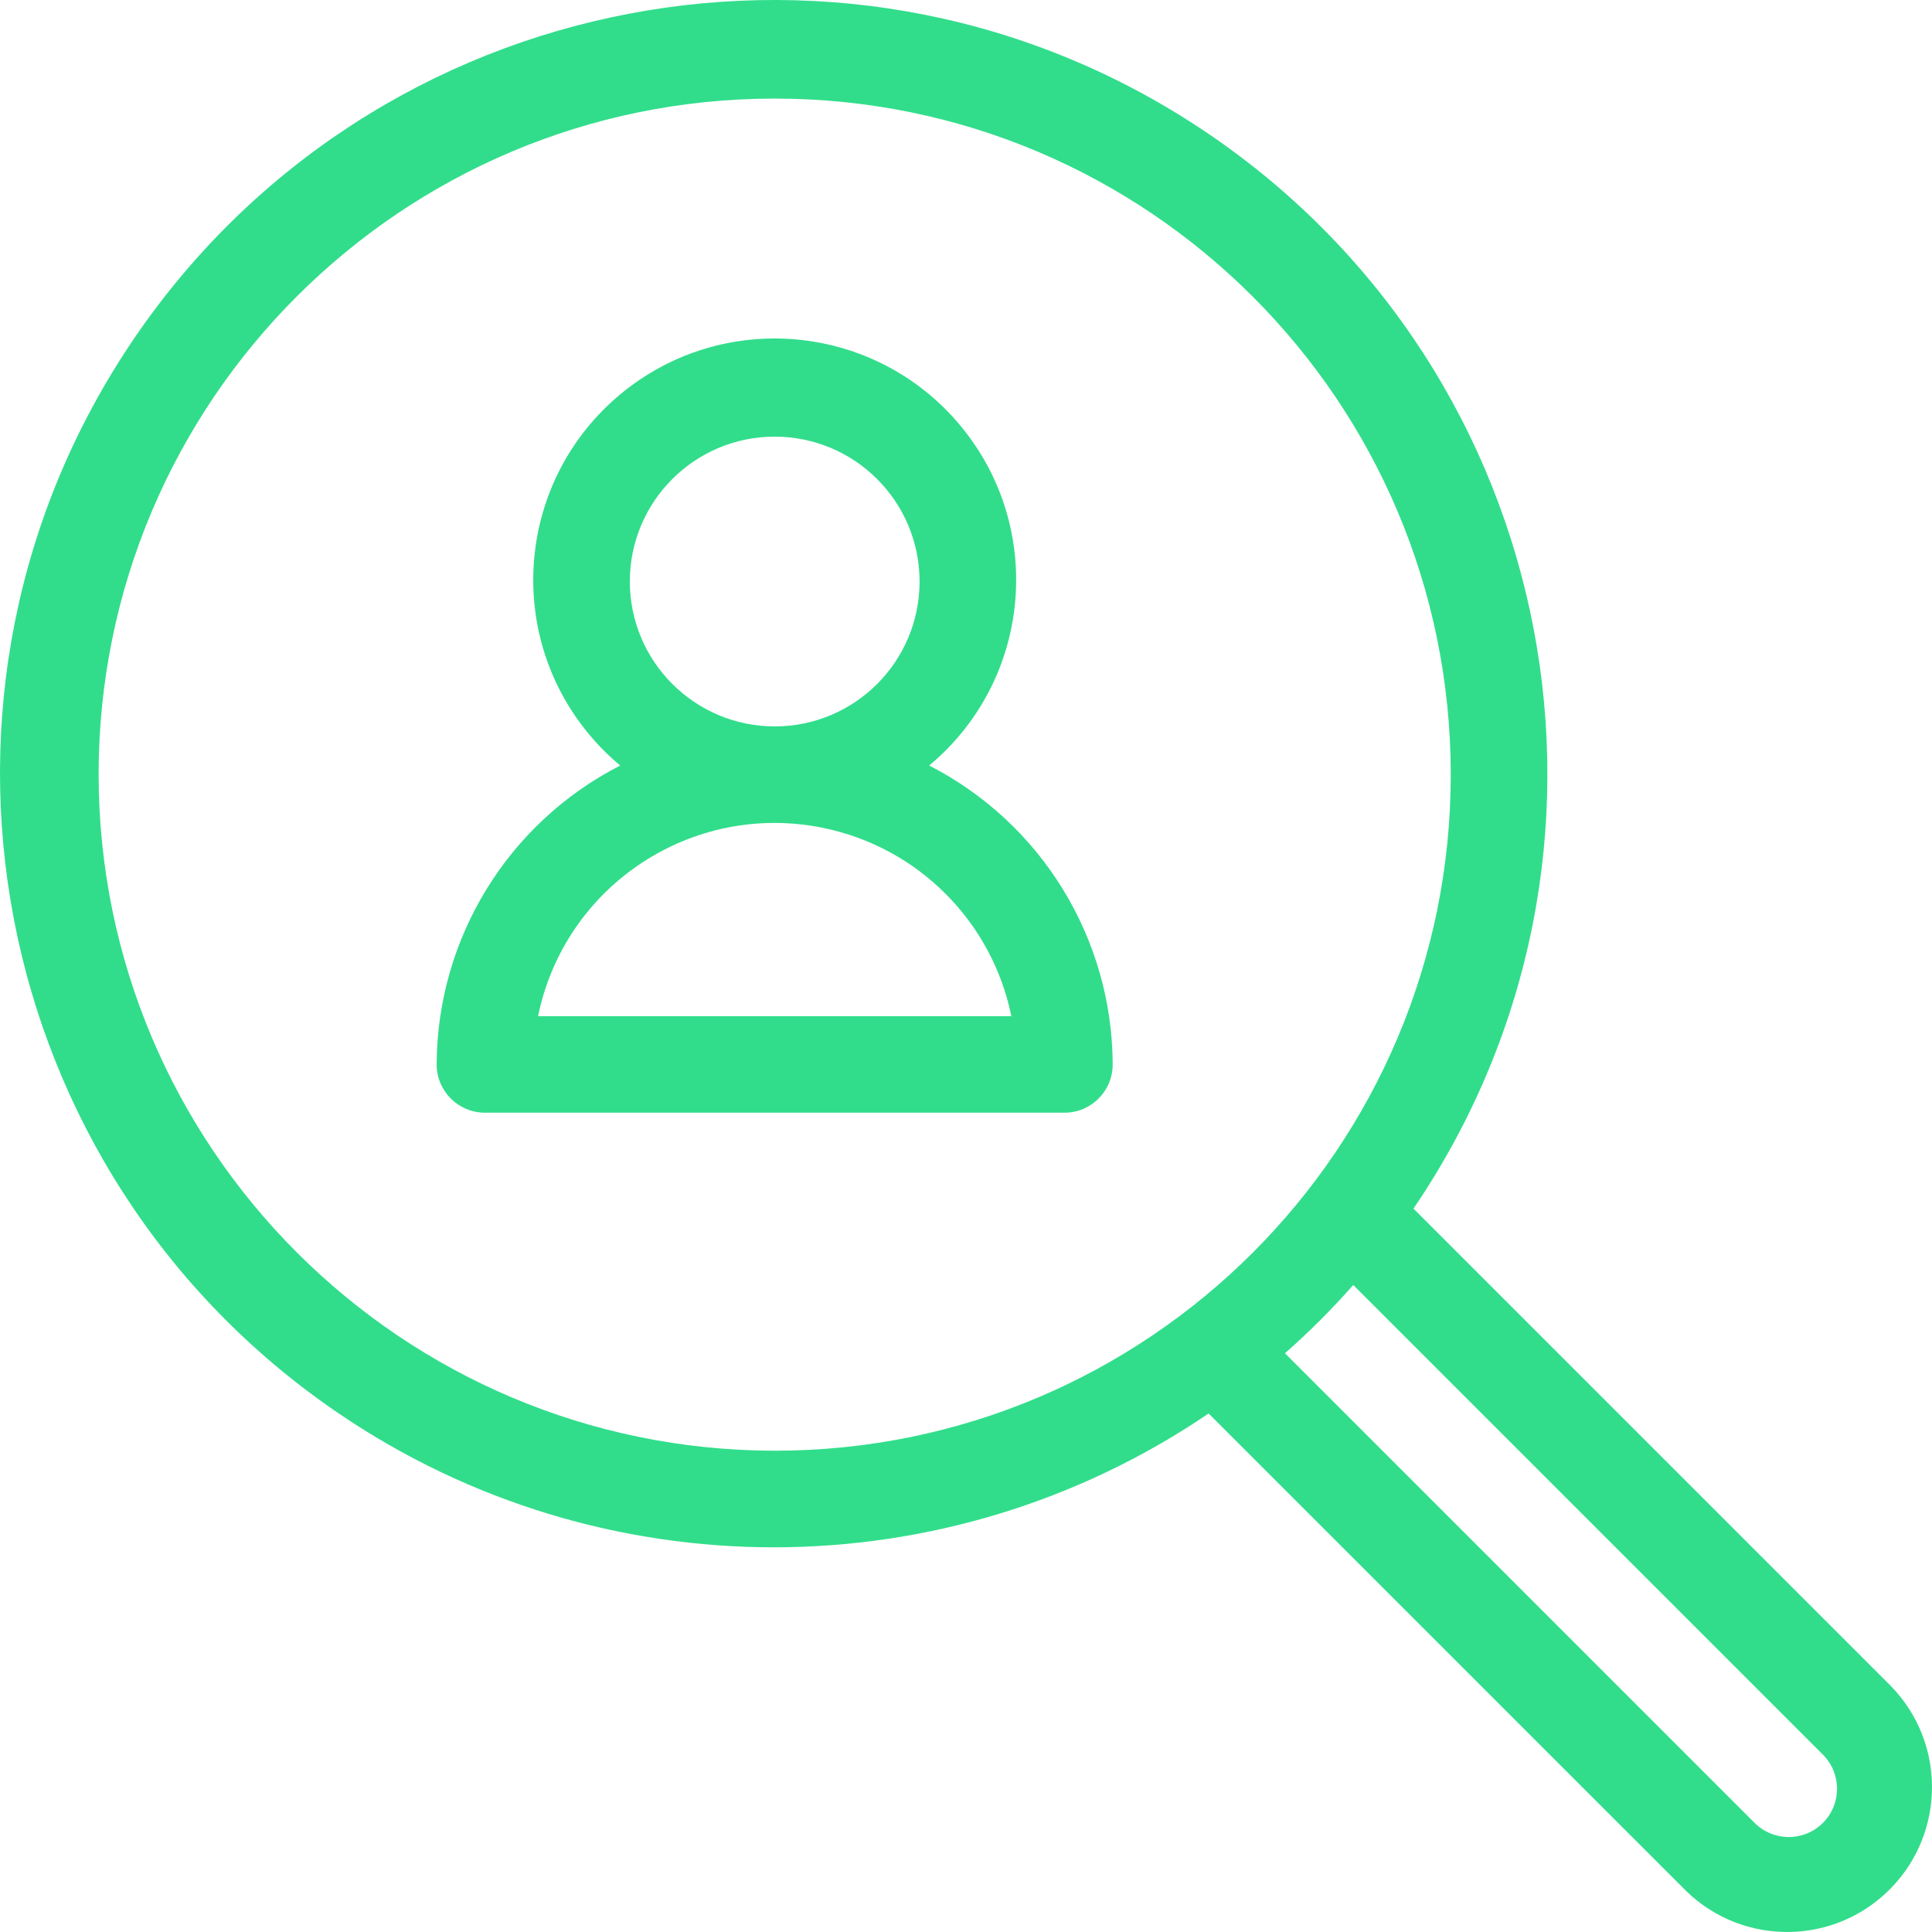 <svg height="512pt" viewBox="0 0 512 512.002" width="512pt" xmlns="http://www.w3.org/2000/svg" id="fi_1628429" fill="#31DD8B"><path d="m501.188 446.898-126.602-126.602c63.656-93.641 39.352-221.152-54.289-284.809-93.641-63.66-221.152-39.348-284.809 54.289-63.656 93.641-39.352 221.152 54.289 284.812 69.566 47.289 160.957 47.289 230.52 0l126.602 126.598c15.23 14.75 39.539 14.363 54.289-.867 14.418-14.887 14.418-38.535 0-53.422zm-475.055-241.602c-.004-98.949 80.211-179.168 179.16-179.172s179.168 80.207 179.172 179.16c.004 98.949-80.211 179.168-179.16 179.172-.004 0-.008 0-.012 0-98.898-.121-179.043-80.262-179.16-179.16zm456.957 277.793c-4.996 5-13.098 5-18.098 0l-124.457-124.457c6.402-5.652 12.445-11.695 18.094-18.098l124.461 124.461c4.996 4.996 4.996 13.098 0 18.094zm0 0"></path><path d="m246.242 202.871c27.16-22.609 30.848-62.957 8.238-90.117s-62.957-30.848-90.117-8.238c-27.16 22.613-30.848 62.957-8.238 90.117 2.492 2.992 5.246 5.75 8.238 8.238-29.754 15.227-48.523 45.789-48.641 79.211-.008 7.062 5.715 12.793 12.781 12.797h.016 153.555c7.066.004 12.793-5.715 12.801-12.777 0-.008 0-.016 0-.02-.117-33.422-18.879-63.98-48.633-79.211zm-79.332-48.758c0-21.203 17.191-38.395 38.395-38.395 21.203 0 38.391 17.191 38.391 38.395s-17.188 38.391-38.391 38.391c-21.199-.02-38.379-17.199-38.398-38.395zm-24.312 115.18c7.078-34.637 40.895-56.977 75.527-49.895 25.125 5.133 44.762 24.77 49.895 49.895zm0 0"></path></svg>